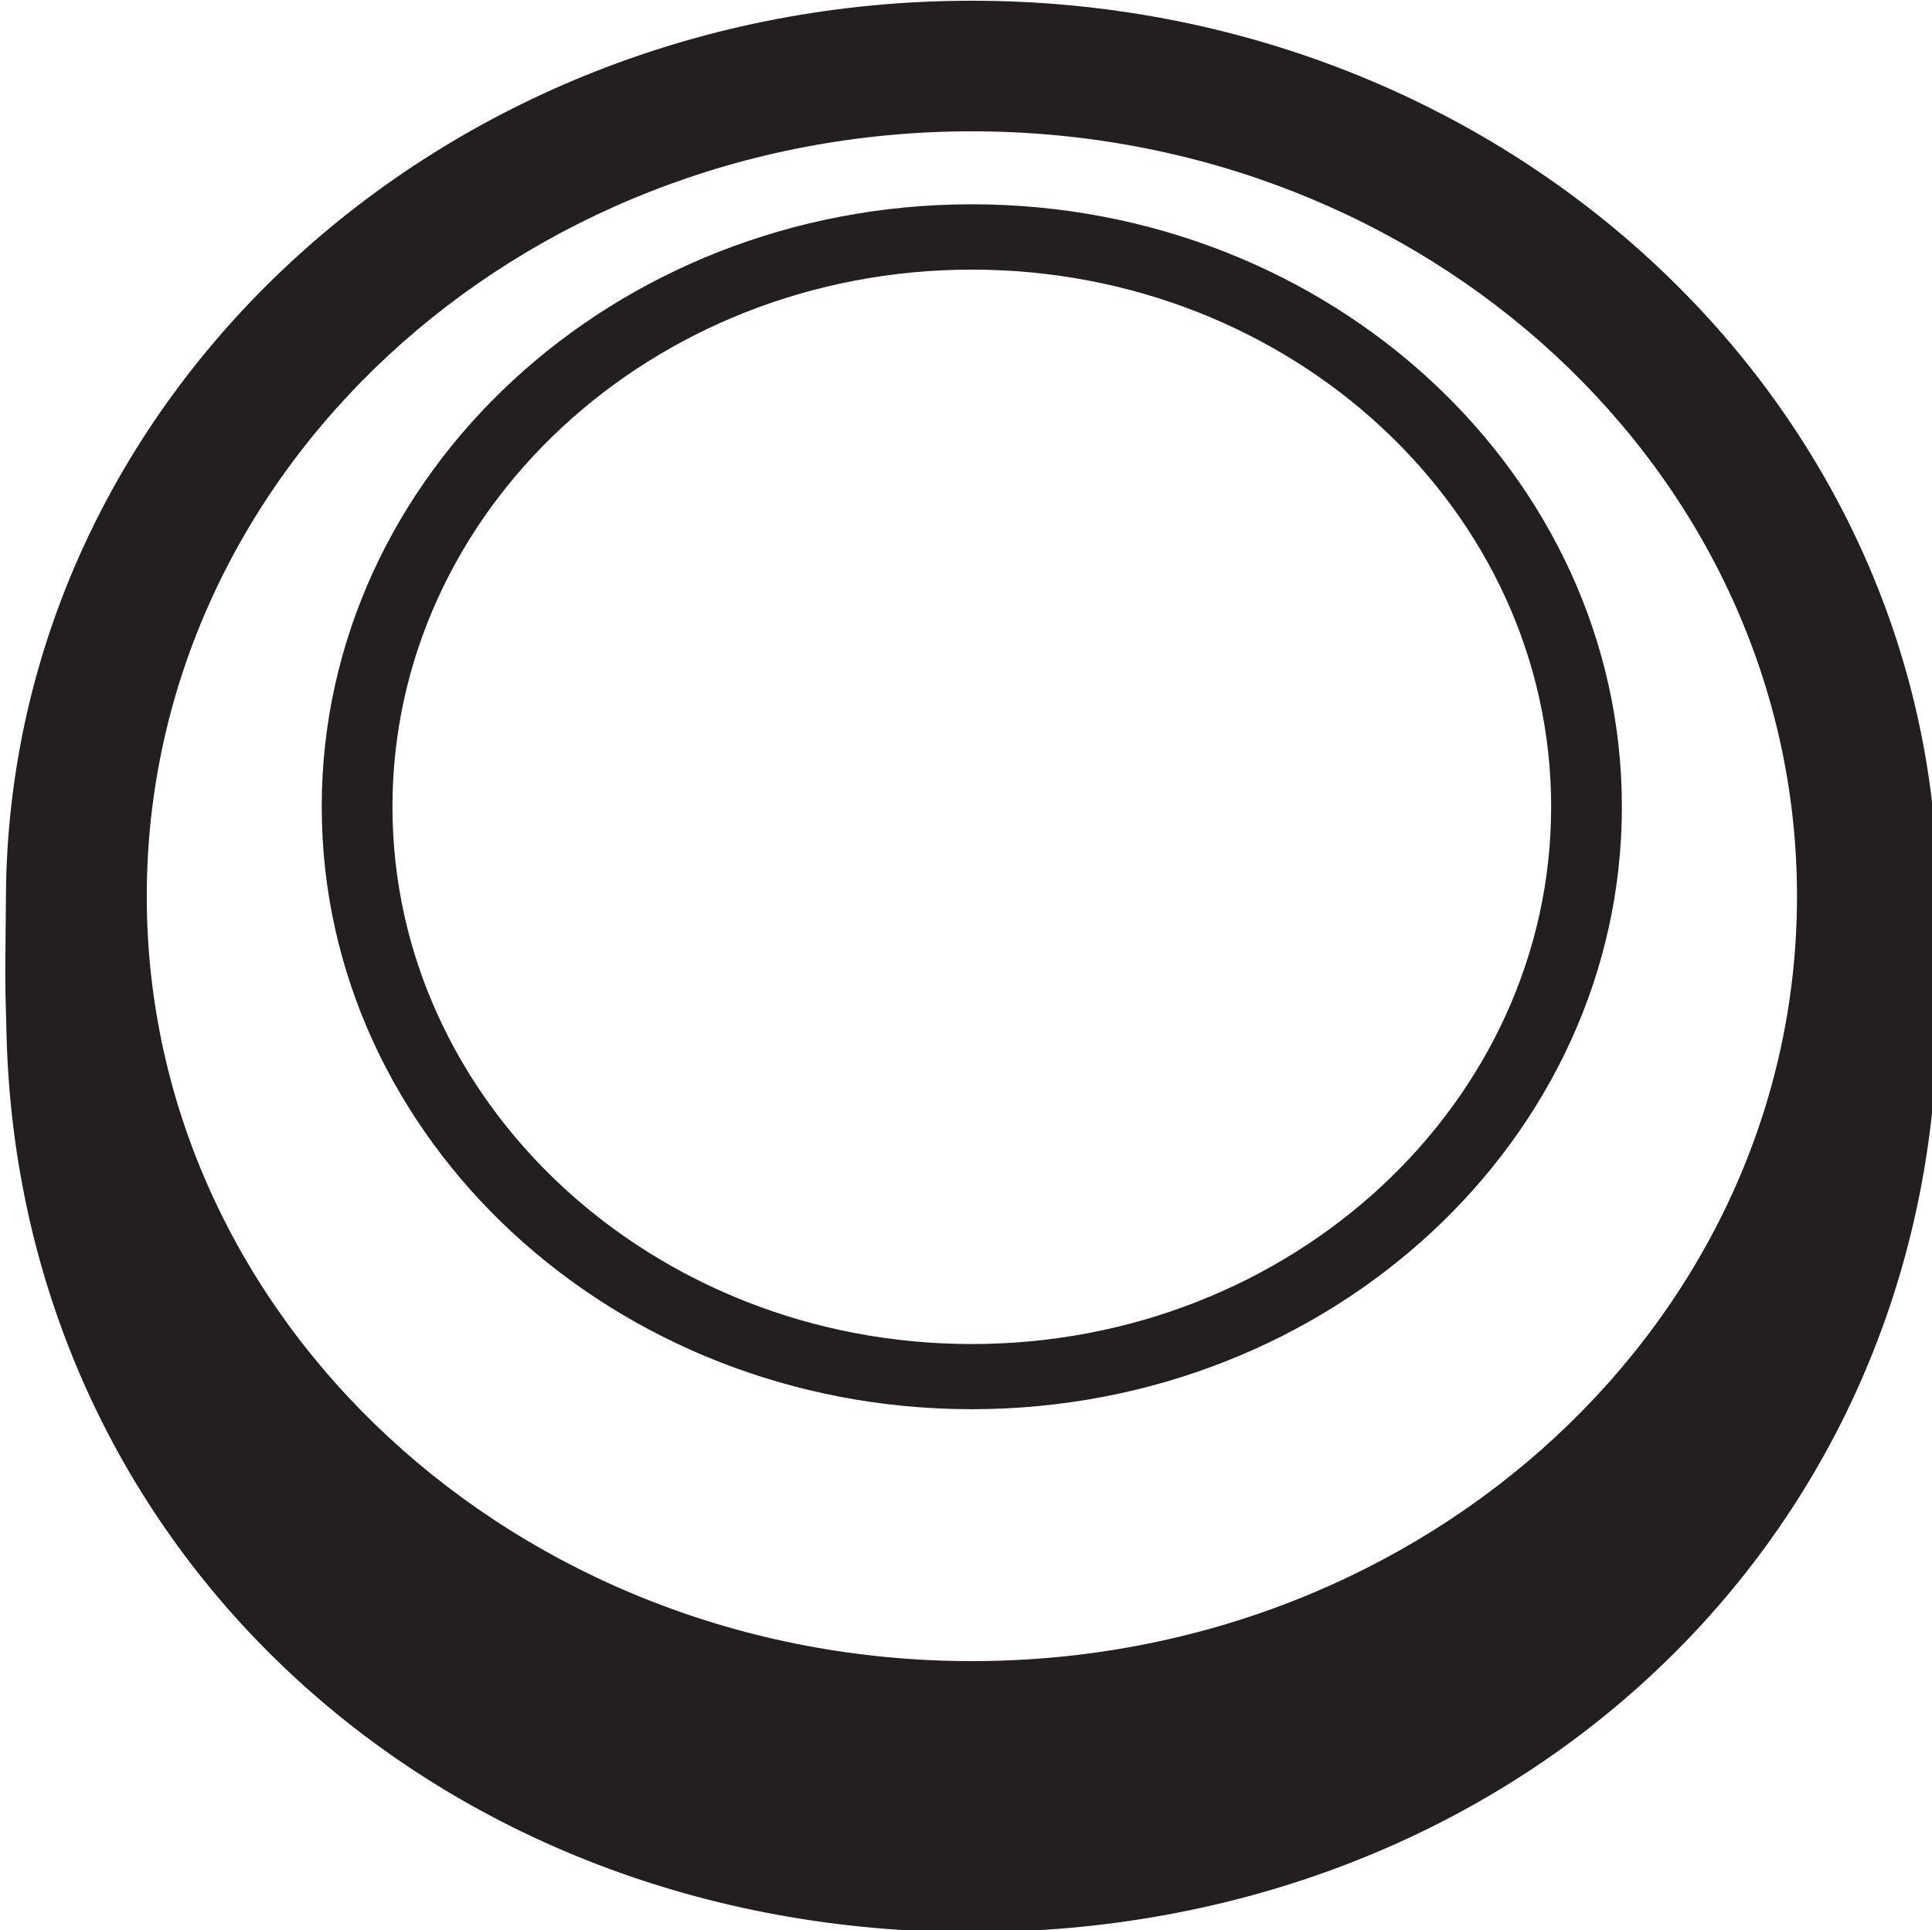 <?xml version="1.0" encoding="UTF-8" standalone="no"?>
<!-- Created with Inkscape (http://www.inkscape.org/) -->

<svg
   xmlns:dc="http://purl.org/dc/elements/1.1/"
   xmlns:cc="http://creativecommons.org/ns#"
   xmlns:rdf="http://www.w3.org/1999/02/22-rdf-syntax-ns#"
   xmlns:svg="http://www.w3.org/2000/svg"
   xmlns="http://www.w3.org/2000/svg"
   xmlns:sodipodi="http://sodipodi.sourceforge.net/DTD/sodipodi-0.dtd"
   xmlns:inkscape="http://www.inkscape.org/namespaces/inkscape"
   width="63.5mm"
   height="63.46mm"
   viewBox="0 0 63.5 63.46"
   version="1.1"
   id="svg8"
   inkscape:version="0.92.3 (2405546, 2018-03-11)"
   sodipodi:docname="drawing.svg">
  <defs
     id="defs2" />
  <sodipodi:namedview
     id="base"
     pagecolor="#ffffff"
     bordercolor="#666666"
     borderopacity="1.0"
     inkscape:pageopacity="0.0"
     inkscape:pageshadow="2"
     inkscape:zoom="5.6"
     inkscape:cx="23.538303"
     inkscape:cy="30.99903"
     inkscape:document-units="mm"
     inkscape:current-layer="layer1"
     showgrid="false"
     inkscape:window-width="1203"
     inkscape:window-height="389"
     inkscape:window-x="146"
     inkscape:window-y="550"
     inkscape:window-maximized="0" />
  <g
     inkscape:label="Layer 1"
     inkscape:groupmode="layer"
     id="layer1"
     transform="translate(-78.445,-48.047)">
    <g
       transform="matrix(7.493,0,0,7.493,4195.352,1296.314)"
       id="layer1-2"
       inkscape:label="Layer 1">
      <g
         id="g2519"
         transform="matrix(0.353,0,0,-0.353,-545.171,-159.303)">
        <path
           d="m 0,0 c -5.662,0 -10.252,4.258 -10.252,9.506 0,5.252 4.59,9.508 10.252,9.508 5.664,0 10.254,-4.256 10.254,-9.508 C 10.254,4.258 5.664,0 0,0 M 12.004,9.506 C 11.967,15.654 6.629,20.637 0,20.637 -6.629,20.637 -11.967,15.654 -12.002,9.506 -12.008,8.582 -12.02,8.652 -11.994,7.762 -11.82,1.379 -6.629,-3.369 -0.01,-3.369 h 0.022 c 6.619,0 11.808,4.748 11.984,11.131 0.024,0.89 0.014,0.82 0.008,1.744 M 0,3.941 c -3.971,0 -7.199,2.997 -7.199,6.678 0,3.682 3.228,6.676 7.199,6.676 3.971,0 7.199,-2.994 7.199,-6.676 C 7.199,6.938 3.971,3.941 0,3.941 m 0,14.166 c -4.453,0 -8.078,-3.359 -8.078,-7.488 0,-4.129 3.625,-7.488 8.078,-7.488 4.453,0 8.078,3.359 8.078,7.488 0,4.129 -3.625,7.488 -8.078,7.488"
           style="fill:#231f20;fill-opacity:1;fill-rule:nonzero;stroke:none"
           id="path2521"
           inkscape:connector-curvature="0" />
      </g>
    </g>
  </g>
</svg>